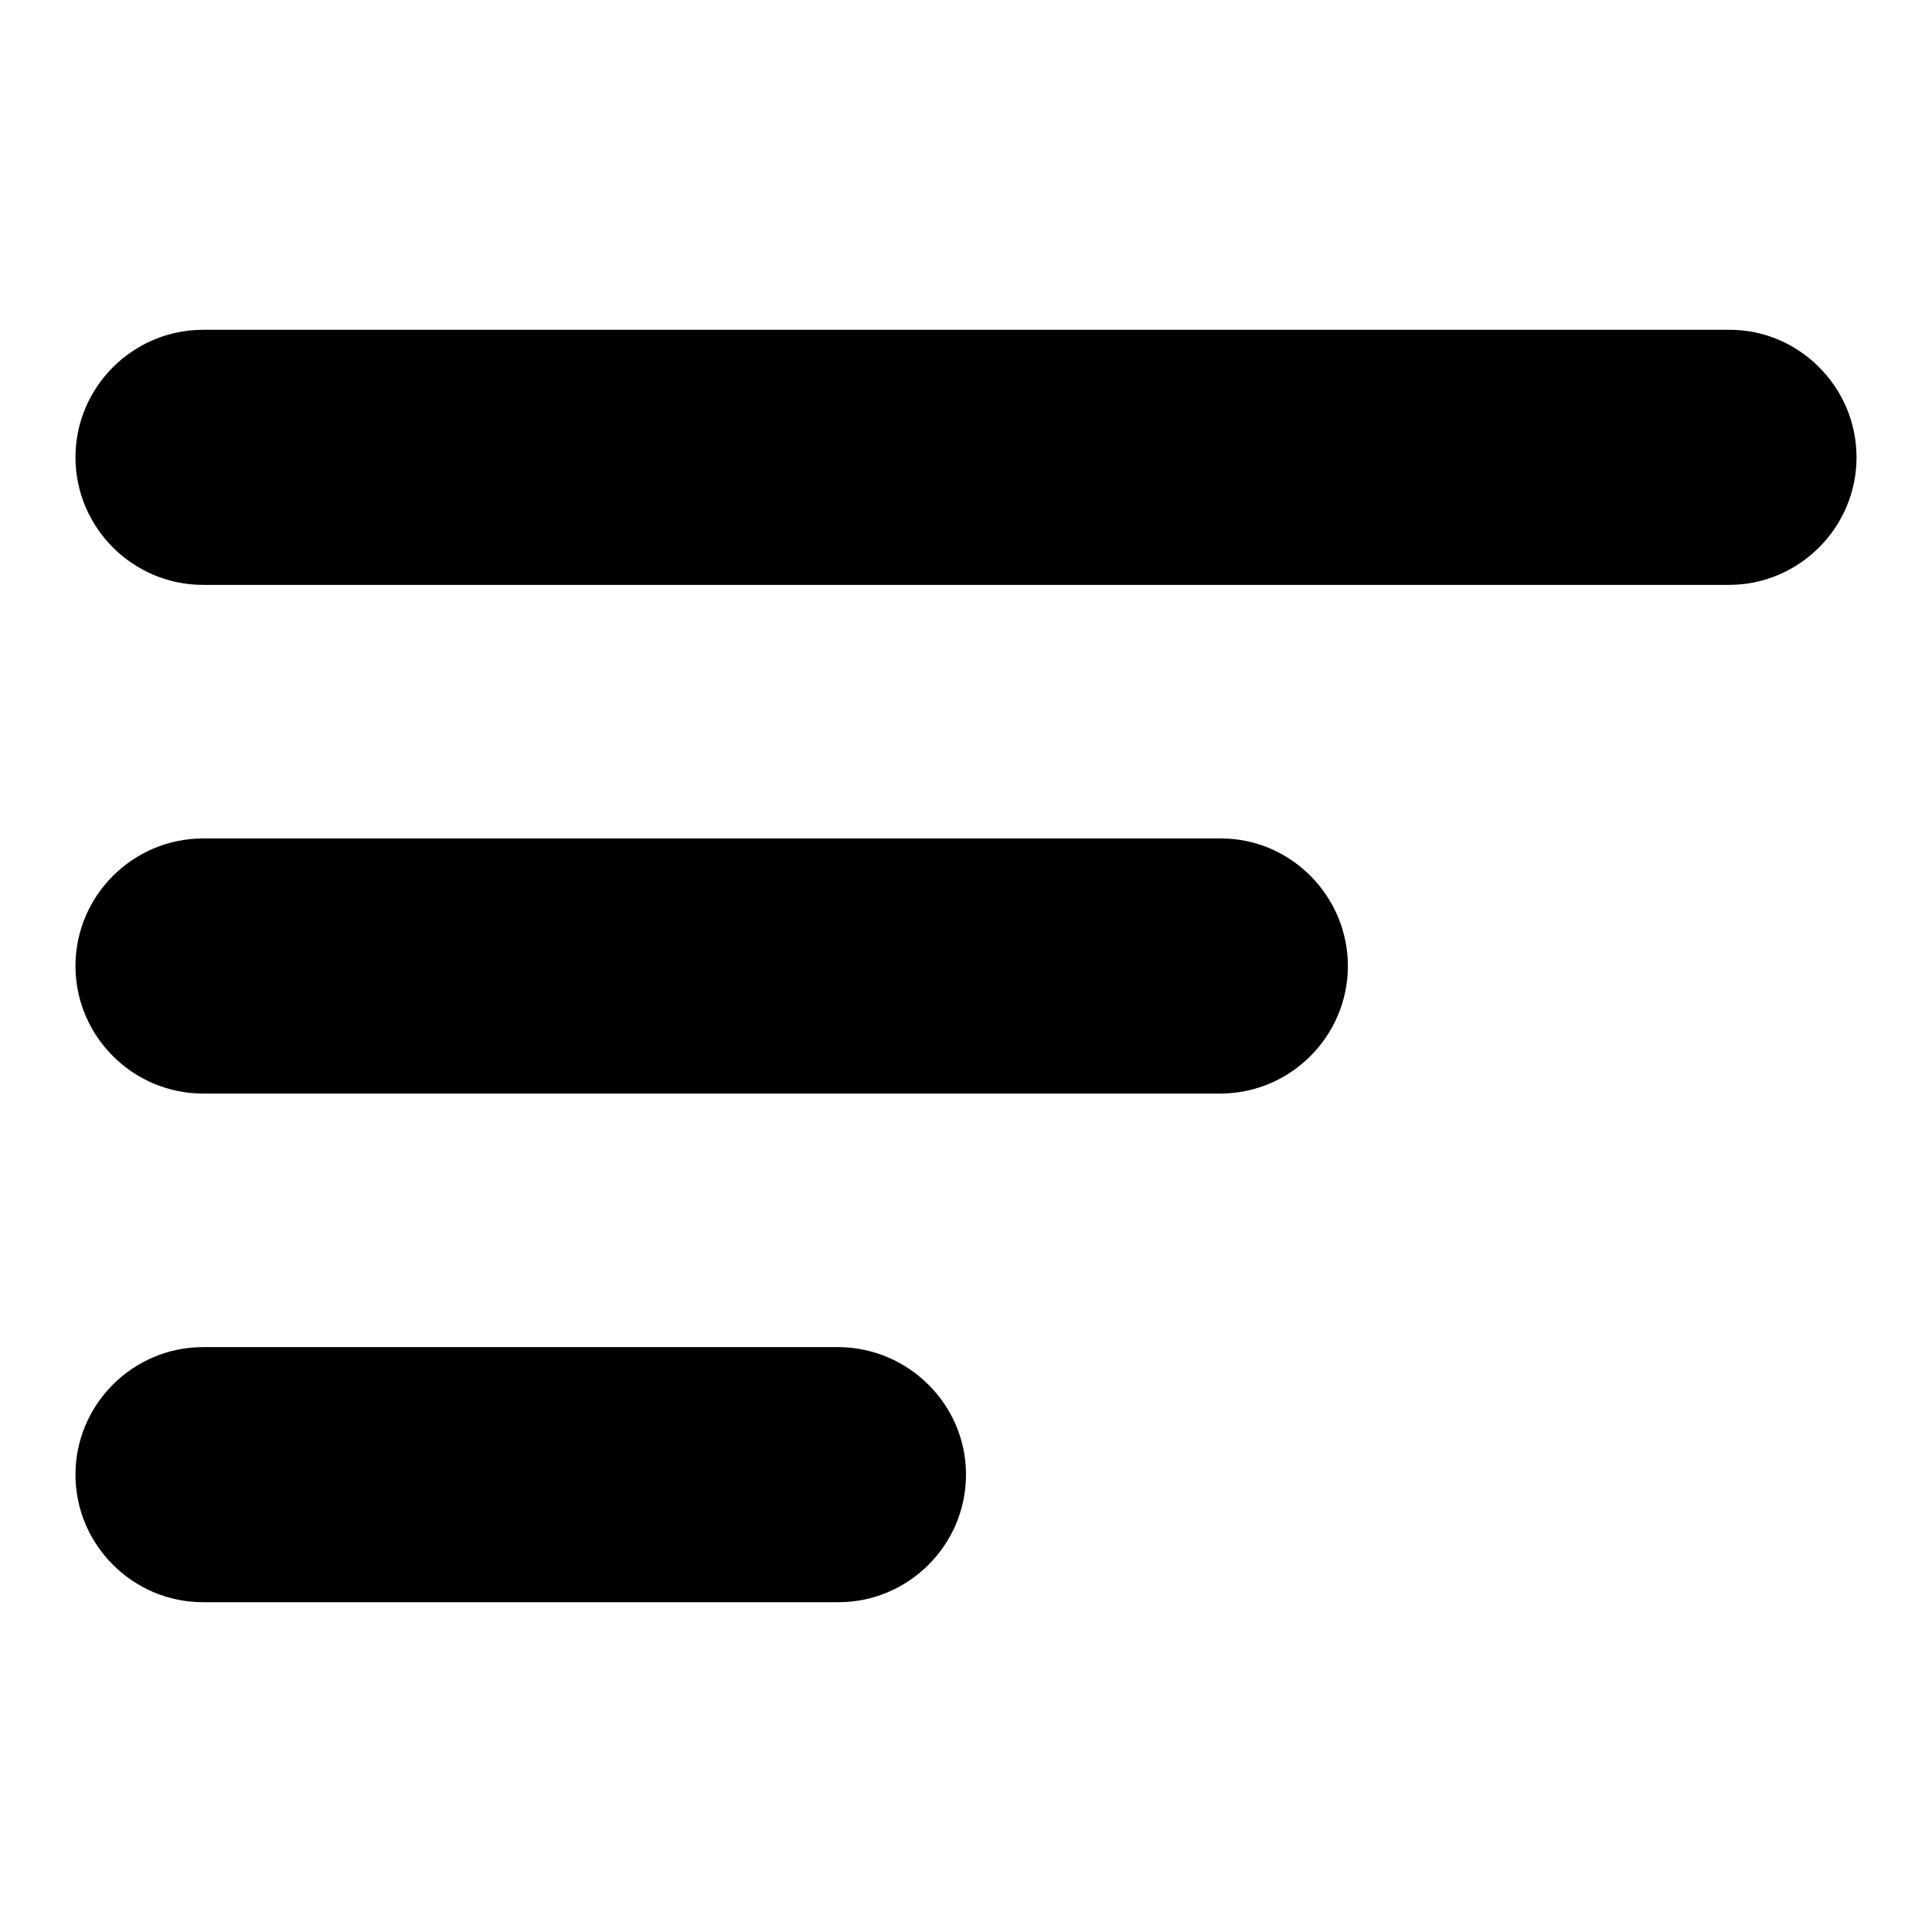 <?xml version="1.0" encoding="utf-8"?>
<!-- Svg Vector Icons : http://www.onlinewebfonts.com/icon -->
<!DOCTYPE svg PUBLIC "-//W3C//DTD SVG 1.1//EN" "http://www.w3.org/Graphics/SVG/1.1/DTD/svg11.dtd">
<svg version="1.1" xmlns="http://www.w3.org/2000/svg" xmlns:xlink="http://www.w3.org/1999/xlink" x="0px" y="0px" viewBox="0 0 256 256" enable-background="new 0 0 256 256" xml:space="preserve">
<g><g><path fill="#000000" d="M246,60.6c0,9.3-7.6,16.9-16.9,16.9H26.9c-9.3,0-16.9-7.6-16.9-16.9l0,0c0-9.3,7.6-16.9,16.9-16.9h202.3C238.4,43.7,246,51.3,246,60.6L246,60.6z"/><path fill="#000000" d="M178.6,128c0,9.3-7.6,16.9-16.9,16.9H26.9c-9.3,0-16.9-7.6-16.9-16.9l0,0c0-9.3,7.6-16.9,16.9-16.9h134.9C171,111.1,178.6,118.7,178.6,128L178.6,128z"/><path fill="#000000" d="M128,195.4c0,9.3-7.6,16.9-16.9,16.9H26.9c-9.3,0-16.9-7.6-16.9-16.9l0,0c0-9.3,7.6-16.9,16.9-16.9h84.3C120.4,178.6,128,186.1,128,195.4L128,195.4z"/></g></g>
</svg>